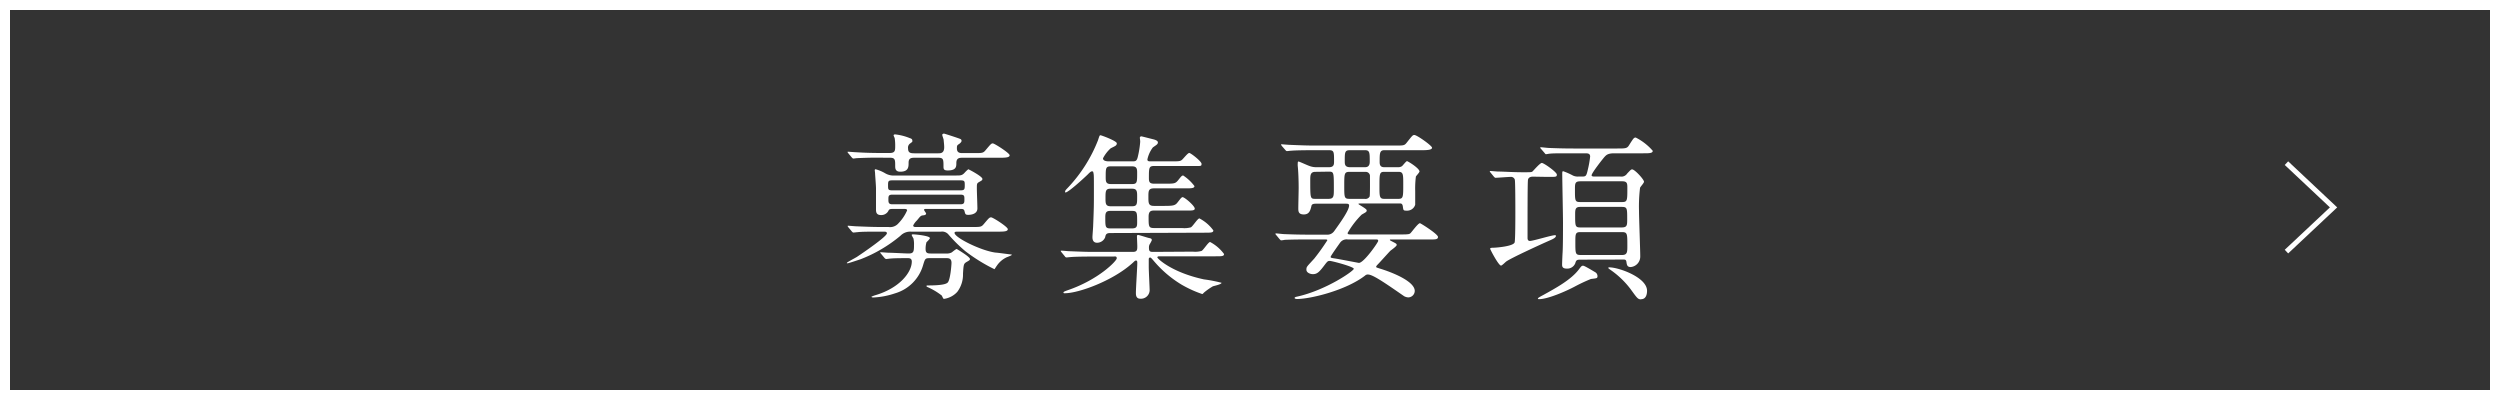 <svg id="Layer_1" data-name="Layer 1" xmlns="http://www.w3.org/2000/svg" viewBox="0 0 500 80"><rect x="0" y="0" width="500" height="80" fill="#333333" stroke="none"/><defs><style>.cls-1{fill:#fff;}.cls-2{fill:none;stroke:#fff;stroke-miterlimit:10;}</style></defs><path class="cls-1" d="M1207.67,501.67v76h-496v-76h496m2-2h-500v80h500v-80Z" transform="translate(-709.67 -499.67)"/><polyline class="cls-2" points="457.29 32.63 466.71 41.48 457.29 50.32"/><path class="cls-1" d="M891.89,546a2.73,2.73,0,0,0-2.14.83,28.27,28.27,0,0,1-7.94,4.68c-.33.11-2.44.82-2.62.82s-.14,0-.14-.1,1.72-1,2-1.18c1.29-.86,6-4.08,6-4.72,0-.33-.36-.33-.57-.33h-.83c-2.21,0-3.65,0-4.54.11-.11,0-.64.07-.75.07s-.18-.07-.32-.21l-.68-.82c-.15-.18-.15-.18-.15-.26s0-.07.11-.07c.25,0,1.36.11,1.58.11,1.75.07,3.25.14,4.93.14h1.54a2.19,2.19,0,0,0,2-.75,8.61,8.61,0,0,0,1.72-2.57c0-.29-.36-.29-.5-.29h-2.43c-.61,0-.68.11-.86.47a1.6,1.6,0,0,1-1.43.75c-1,0-1-.68-1-1.18s0-3.54,0-4.15-.18-2.72-.18-2.93-.07-.61-.07-.72a.17.17,0,0,1,.17-.18,7.8,7.8,0,0,1,1.94.82,3.38,3.38,0,0,0,2,.43h12.24c.78,0,1.14,0,1.64-.57a5.49,5.49,0,0,1,.72-.68c.07,0,2.82,1.43,2.82,1.93,0,.25-.07.29-.71.65-.4.25-.4.35-.4,1.25,0,.64.11,3.43.11,4,0,1.29-1.65,1.29-1.82,1.29-.58,0-.61-.14-.76-.75-.1-.39-.35-.43-.68-.43h-7.08c-.18,0-.32,0-.32.18s.4.61.4.72c0,.28-.26.35-.68.39s-.58.32-1.15,1a3.74,3.74,0,0,0-.75,1c0,.32.32.32.5.32h11.34c1.61,0,1.79,0,2.29-.6,1-1.18,1.11-1.33,1.46-1.33s3.33,1.9,3.33,2.36-.72.5-1.93.5H901.3c-.43,0-.72,0-.72.25,0,.93,5.23,3.54,8.19,3.94.33,0,2.87.36,3,.36s.25,0,.25.1-.82.4-1,.47a4.88,4.88,0,0,0-2,1.72c-.07.07-.42.67-.46.67a33.94,33.94,0,0,1-5.83-3.61,29.38,29.38,0,0,1-3.36-3.32,1.63,1.63,0,0,0-1.5-.58Zm-7.08-14.8c-1.39,0-3.11.07-3.72.1-.11,0-.64.08-.75.08s-.18-.08-.32-.22l-.68-.82c-.15-.18-.15-.18-.15-.25s0-.07.11-.07c.25,0,1.36.1,1.58.1,1.75.11,3.25.15,4.93.15h1.79c1.07,0,1.11-.47,1.11-1.36a9.67,9.67,0,0,0-.11-1.65,3.55,3.55,0,0,1-.21-.5c0-.18.18-.21.32-.21a10.68,10.68,0,0,1,2.93.75c.25.07.5.18.5.5s0,.21-.39.53a1,1,0,0,0-.47,1c0,.86.4,1,1.26,1h4.79c.46,0,1.18,0,1.18-1.22,0-.43-.07-1-.11-1.47,0-.14-.28-.82-.28-1s.25-.25.35-.25,3.19,1,3.33,1.11a.37.37,0,0,1,.18.32c0,.25-.22.43-.47.64-.43.25-.46.36-.46.9,0,.93.68.93,1.18.93h2.29c1.61,0,1.79,0,2.29-.61,1-1.18,1.11-1.33,1.43-1.33s3.36,1.94,3.36,2.37-.72.5-1.93.5h-7.51c-.65,0-1.22.07-1.22,1.07,0,.68,0,1.47-1.72,1.47-.71,0-.85-.22-.85-.72,0-1.5,0-1.82-1.08-1.82h-4.75c-.76,0-1.15.18-1.15,1s0,1.79-1.68,1.79c-1,0-1-.72-1-1.15,0-1.18,0-1.64-1-1.64Zm10.8,20.1c-.89,0-.93.1-1.32,1.39a8.24,8.24,0,0,1-5.62,5.65,15.62,15.62,0,0,1-4.36.83c-.25,0-.36-.11-.36-.15a4.84,4.84,0,0,1,.82-.32c4.83-1.43,7.26-4.58,7.26-6.72,0-.68-.53-.68-.82-.68-.86,0-2.5,0-3.32.07-.11,0-1,.11-1,.11s-.22-.08-.32-.22l-.68-.82c-.15-.18-.18-.18-.18-.25s.07-.07.14-.07c.25,0,1.36.1,1.61.1.82,0,3.29.15,3.94.15,1,0,1.07-.4,1.07-1.68a5,5,0,0,0-.11-1.33,6.33,6.33,0,0,1-.36-.68c0-.1.15-.14.25-.14.54,0,3.4.29,3.4.75,0,.18-.57.72-.68.82a4.52,4.52,0,0,0-.18,1.4c0,.79.43.86,1,.86h3.12a2,2,0,0,0,1.11-.22c.14-.1.82-.68,1-.68,0,0,2.64,1.54,2.64,2,0,.21-.07.25-.75.64-.5.33-.53.5-.64,2.29a5.73,5.73,0,0,1-1.15,3.65,4.42,4.42,0,0,1-2.68,1.4c-.14,0-.36-.61-.43-.68a13.26,13.26,0,0,0-2.75-1.65c-.25-.11-.29-.14-.29-.25s.15-.11.18-.11c3.22,0,3.76-.35,4-.53.57-.36.82-3.54.82-4,0-.93-.64-.93-1-.93Zm-7.44-15.56c-.86,0-.89.18-.89,1s0,1,.89,1h13.56c.82,0,.89-.18.89-1s0-1-.89-1Zm13.59,4.79c.79,0,.79-.36.79-1s0-.93-.79-.93H888.14c-.79,0-.79.35-.79.93s0,1,.79,1Z" transform="translate(-709.67 -499.67)"/><path class="cls-1" d="M948.22,550a4.78,4.78,0,0,0,1.75-.14c.36-.14,1.36-1.79,1.72-1.79a8.26,8.26,0,0,1,2.79,2.4c0,.46-.46.46-1.72.46H941.53c-.07,0-.39,0-.39.22s2.83,3,9.34,4.4a27.92,27.92,0,0,1,3.5.68c0,.32-1.5.61-1.75.71a13.34,13.34,0,0,0-1.65,1.15c-.14.1-.35.39-.46.39a22.68,22.68,0,0,1-4.15-1.89,22.42,22.42,0,0,1-5.54-4.73c-.51-.6-.61-.68-.72-.68-.29,0-.29.26-.29.4v1.5c0,.72.18,4.15.18,4.68a1.74,1.74,0,0,1-1.89,1.65c-.86,0-.86-.82-.86-1.14,0-1,.28-5.19.28-6,0-.18,0-.5-.25-.5s-.46.32-.82.61c-3.9,3.47-10.66,5.94-13.45,5.94-.1,0-.25,0-.25-.15s.36-.28.86-.46c6.19-2.11,9.8-5.87,9.8-6.37s-.36-.36-.79-.36h-4c-3.11,0-4.15.08-4.51.11-.1,0-.64.07-.75.07a.4.4,0,0,1-.32-.21l-.68-.83c-.14-.17-.14-.17-.14-.25s0-.07.1-.07c.25,0,1.36.11,1.58.11,1.75.07,3.22.14,4.9.14h7.83c.89,0,.89-.46.89-1.14,0-.32-.07-1.83-.07-1.93s0-.32.22-.32,1.71.5,2.14.6.61.11.61.47a7,7,0,0,1-.46.86,1.4,1.4,0,0,0-.11.61c0,.67.14.85.79.85Zm-16.52-3.72c-.79,0-.9.33-1,.86a1.76,1.76,0,0,1-1.61,1.08c-.93,0-.93-.86-.93-1.15s.14-1.89.14-2.25c.15-3.69.15-4.08.15-7.08,0-2.61,0-3-.07-3.37s-.08-.43-.33-.43-.64.43-.89.68c-.79.76-3.83,3.55-4.4,3.55,0,0-.07,0-.07-.15s0-.25.5-.75a29.39,29.39,0,0,0,6.08-9.55c.29-.89.32-1,.5-1s3.26,1.14,3.26,1.61-.33.54-1.22,1a7,7,0,0,0-1.54,2c0,.54.72.61,1.18.61h4.65c.61,0,.9,0,1.11-.82a18.8,18.8,0,0,0,.5-3.08c0-.35-.07-.71-.07-.82s.07-.28.32-.28c.07,0,2,.5,2.29.57s1,.25,1,.64-.36.54-1,1a6,6,0,0,0-1.1,2.4c0,.39.28.39.71.39h4.15c1.36,0,1.72,0,2.07-.32s1.15-1.36,1.44-1.36,2.46,1.68,2.46,2.18-.14.43-1.46.43h-8c-1.07,0-1.07.36-1.07,2.44,0,.75.14,1.1,1.07,1.1h2c2,0,2.22,0,2.79-.71s.72-.93,1-.93a9,9,0,0,1,2.25,2.11c0,.43-.57.46-1.54.46H940.5c-1.15,0-1.15.51-1.15,1.72s0,1.79,1.11,1.79h2.08c1.5,0,1.93-.07,2.32-.36s1-1.39,1.32-1.39c.43,0,2.44,1.75,2.44,2.29,0,.39-.54.39-1.54.39h-6.62c-.61,0-1.07.14-1.07,1.22,0,2,0,2.28,1.14,2.28h5.55a4.82,4.82,0,0,0,1.75-.14c.36-.14,1.36-1.79,1.72-1.79a8,8,0,0,1,2.79,2.4c0,.46-.47.46-1.76.46Zm4.4-5.36c1,0,1-.47,1-1.9,0-1,0-1.61-1-1.61h-4.33c-1,0-1,.51-1,1.9,0,1,0,1.61,1,1.61Zm-4.37.93c-.89,0-1,.43-1,1.32,0,1.83,0,2.18,1,2.18h4.37c1,0,1-.5,1-1.28,0-1.86,0-2.22-1-2.22Zm4.37-5.37c1,0,1-.39,1-2.18,0-.75,0-1.36-1-1.36h-4.29c-1,0-1,.4-1,2.15,0,.79,0,1.39,1,1.39Z" transform="translate(-709.67 -499.67)"/><path class="cls-1" d="M975.48,533.11c1,0,1-.61,1-1.18,0-1.86,0-2.22-1-2.22h-3.15c-3.15,0-4.19.08-4.51.11-.14,0-.64.07-.75.07s-.21-.07-.32-.21l-.72-.82c-.1-.18-.14-.18-.14-.26s0-.07.14-.07,1.33.11,1.58.11c1.75.07,3.22.14,4.9.14h16.27c1.61,0,1.79,0,2.25-.6,1.08-1.36,1.18-1.51,1.51-1.51.53,0,3.54,2.15,3.54,2.54s-.72.5-1.9.5h-7.65c-.93,0-.93.65-.93,2.29,0,.43,0,1.11.89,1.11h2.72a1.36,1.36,0,0,0,.86-.21c.18-.15.82-1,1-1s2.5,1.43,2.5,2.07c0,.18-.64.86-.72,1a18.57,18.57,0,0,0-.14,2.86c0,.21,0,2.75,0,2.79a1.68,1.68,0,0,1-1.72,1.18c-.65,0-.65-.07-.75-.82s-.5-.61-.86-.61h-7.62c-.36,0-.39,0-.39.11s1.64.93,1.64,1.25-.1.35-1,.86a17.06,17.06,0,0,0-2.82,3.68c0,.29.29.29.79.29h10c1.5,0,1.57-.08,1.78-.25s1.51-2,1.9-2c.14,0,3.61,2.18,3.61,2.75s-.71.5-1.89.5h-7.41c-.28,0-.32,0-.32.07s0,.11.36.29c.89.46,1,.5,1,.75s-1.07,1-1.25,1.14c-.43.43-2.18,2.4-2.58,2.79-.07.08-.28.29-.28.43s.1.15,1.11.47c2.89.93,6.61,2.61,6.61,4.36a1.32,1.32,0,0,1-1.29,1.29,1.9,1.9,0,0,1-.85-.25c-4.12-2.86-6.3-4.33-7.23-4.33a.78.78,0,0,0-.57.22c-3.9,3-11,4.68-13.59,4.68-.25,0-.5-.07-.5-.21s.25-.22.43-.25c5.79-1.26,11.41-5.15,11.41-5.58s-4.4-1.58-4.8-1.58-.5.11-1.07.86c-1.07,1.43-1.5,1.79-2.33,1.79-.5,0-1.28-.29-1.28-.89s.07-.58,1.57-2.22a43.44,43.44,0,0,0,2.61-3.65c0-.18-.07-.18-.82-.18h-3.11c-3.15,0-4.19.07-4.54.07a5,5,0,0,1-.76.11c-.1,0-.17-.11-.32-.25l-.68-.82c-.14-.15-.14-.18-.14-.22s0-.1.11-.1c.25,0,1.36.14,1.57.14,1.75.07,3.26.11,4.94.11h3.57a1.67,1.67,0,0,0,1.54-.68c1.29-1.79,3-4.19,3-5.15,0-.36-.33-.36-.65-.36h-5.94c-.32,0-.82,0-.93.39-.21.9-.42,1.76-1.53,1.76s-1.11-.65-1.11-1.26.07-3.43.07-4c0-1.65-.07-3.4-.18-4.4a4.07,4.07,0,0,1,0-.57c0-.11,0-.36.15-.36s1.82.78,2.18.89a3.72,3.72,0,0,0,1.29.25Zm-2.76.93c-1,0-1,.75-1,1.68,0,3.61,0,3.72,1,3.72h2.65c1.07,0,1.07-.53,1.07-2,0-3.4,0-3.44-1.07-3.44Zm6.51,13.52a1.6,1.6,0,0,0-1.54.65c-.18.25-1.89,2.64-1.89,2.82s.07.22.78.32,4.8.9,4.87.9c1,0,3.86-4.12,3.86-4.4s-.21-.29-.39-.29Zm.39-13.52c-1.07,0-1.1.29-1.1,2.72s0,2.68,1.07,2.68h3a.93.93,0,0,0,1-.46c.11-.22.07-3.47.07-4a.83.83,0,0,0-.89-.93Zm0-4.33c-1,0-1,.47-1,2.15,0,.64,0,1.25,1.07,1.25h3c.93,0,.93-.82.93-1.14,0-1.72,0-2.26-.93-2.26Zm6.87,4.33c-.93,0-.93.43-.93,2.94,0,1.93,0,2.46.93,2.46h2.9c.93,0,.93-.43.93-2.93,0-1.93,0-2.47-.93-2.47Z" transform="translate(-709.67 -499.67)"/><path class="cls-1" d="M1016.25,535c-.5,0-1,.18-1,.82-.07.9-.07,7.05-.07,9,0,.5,0,2.07,0,2.46s.18.58.47.58c.64,0,4.33-1.15,5-1.15,0,0,.21,0,.21.11,0,.29-.29.54-1.22.93-1.46.64-7.83,3.54-8.76,4.25-.14.11-.82.79-1,.79-.5,0-2.18-3.25-2.18-3.36s.07-.21.57-.21,4.08-.26,4.33-1.08c.14-.53.14-5,.14-5.94,0-1.18,0-6.22-.11-6.61a.8.8,0,0,0-.85-.54c-.43,0-2.65.18-3,.18-.11,0-.18-.07-.32-.21l-.68-.83c-.15-.18-.15-.18-.15-.25s.07-.07.11-.07c.22,0,1.32.11,1.57.11,1,0,2.9.14,4.9.14,1.54,0,1.76,0,1.94-.14s1.5-1.72,1.89-1.72,3,1.83,3,2.33-.21.46-1.93.46Zm11.62,20.46a32.61,32.61,0,0,0-3.15,1.47c-1.86,1-5.5,2.57-7.22,2.57-.11,0-.25,0-.25-.11s.18-.25,1-.68c2.65-1.46,5.65-3.11,7.19-5.15.5-.67.58-.75.86-.75s2.15,1.15,2.51,1.36a.93.93,0,0,1,.35.86c-.07.29-.1.29-1.25.43m-2-3.86c-.75,0-1,0-1.18.71a1.72,1.72,0,0,1-1.71,1.08c-.79,0-.93-.36-.93-.76s.07-2.11.1-2.46c.08-1.26.08-4.55.08-6s-.15-8.37-.15-9.76c0-.25,0-.5.18-.5a13.82,13.82,0,0,1,2,.89,2.32,2.32,0,0,0,1.07.18h.75c.72,0,.83-.11,1.11-1.36a19.92,19.92,0,0,0,.47-2.64c0-.65-.54-.65-1-.65h-2.54c-2.79,0-3.86,0-4.5.07-.15,0-.68.11-.79.11s-.18-.11-.29-.25l-.71-.82c-.15-.15-.15-.18-.15-.22s0-.1.11-.1c.25,0,1.36.14,1.61.14,1.72.07,3.22.11,4.9.11h8.8c1.5,0,1.93,0,2.29-.58.93-1.46,1-1.61,1.39-1.61a11.16,11.16,0,0,1,3.4,2.65c0,.5-.71.5-1.93.5h-5.76c-1.25,0-1.57.32-1.89.65s-2.65,3.29-2.65,3.75c0,.25.39.25.61.25h5.15a1.37,1.37,0,0,0,1.36-.61c.71-.75.78-.82,1-.82.5,0,2.36,2,2.36,2.47,0,.25-.72,1-.79,1.21a30.76,30.76,0,0,0-.21,4.55c0,1.46.25,7.9.25,9.19a2.1,2.1,0,0,1-1.9,2.11c-.71,0-.78-.43-.86-1s-.32-.5-1-.5Zm-.14-15.67c-1.11,0-1.11.43-1.11,1.65,0,2.25,0,2.5,1.08,2.5h8.33c1.07,0,1.07-.29,1.07-2.79,0-.86,0-1.36-1-1.36Zm-.07,5.12c-1,0-1,.57-1,1.57,0,2.29,0,2.54,1.08,2.54H1034c1.11,0,1.11-.46,1.11-1.65,0-2.21,0-2.46-1.11-2.46Zm8.37,9.62c1.07,0,1.07-.61,1.07-1.83,0-2.46,0-2.75-1.11-2.75h-8.29c-1,0-1,.39-1,2,0,2.33,0,2.58,1.11,2.58Zm3.83,8.87c-.65,0-.79-.22-2.08-2a17.53,17.53,0,0,0-3.86-3.76c-.36-.25-.65-.46-.65-.53s.15-.11.22-.11c1.89,0,7.55,2,7.55,4.69,0,.43-.08,1.68-1.18,1.68" transform="translate(-709.67 -499.67)"/></svg>